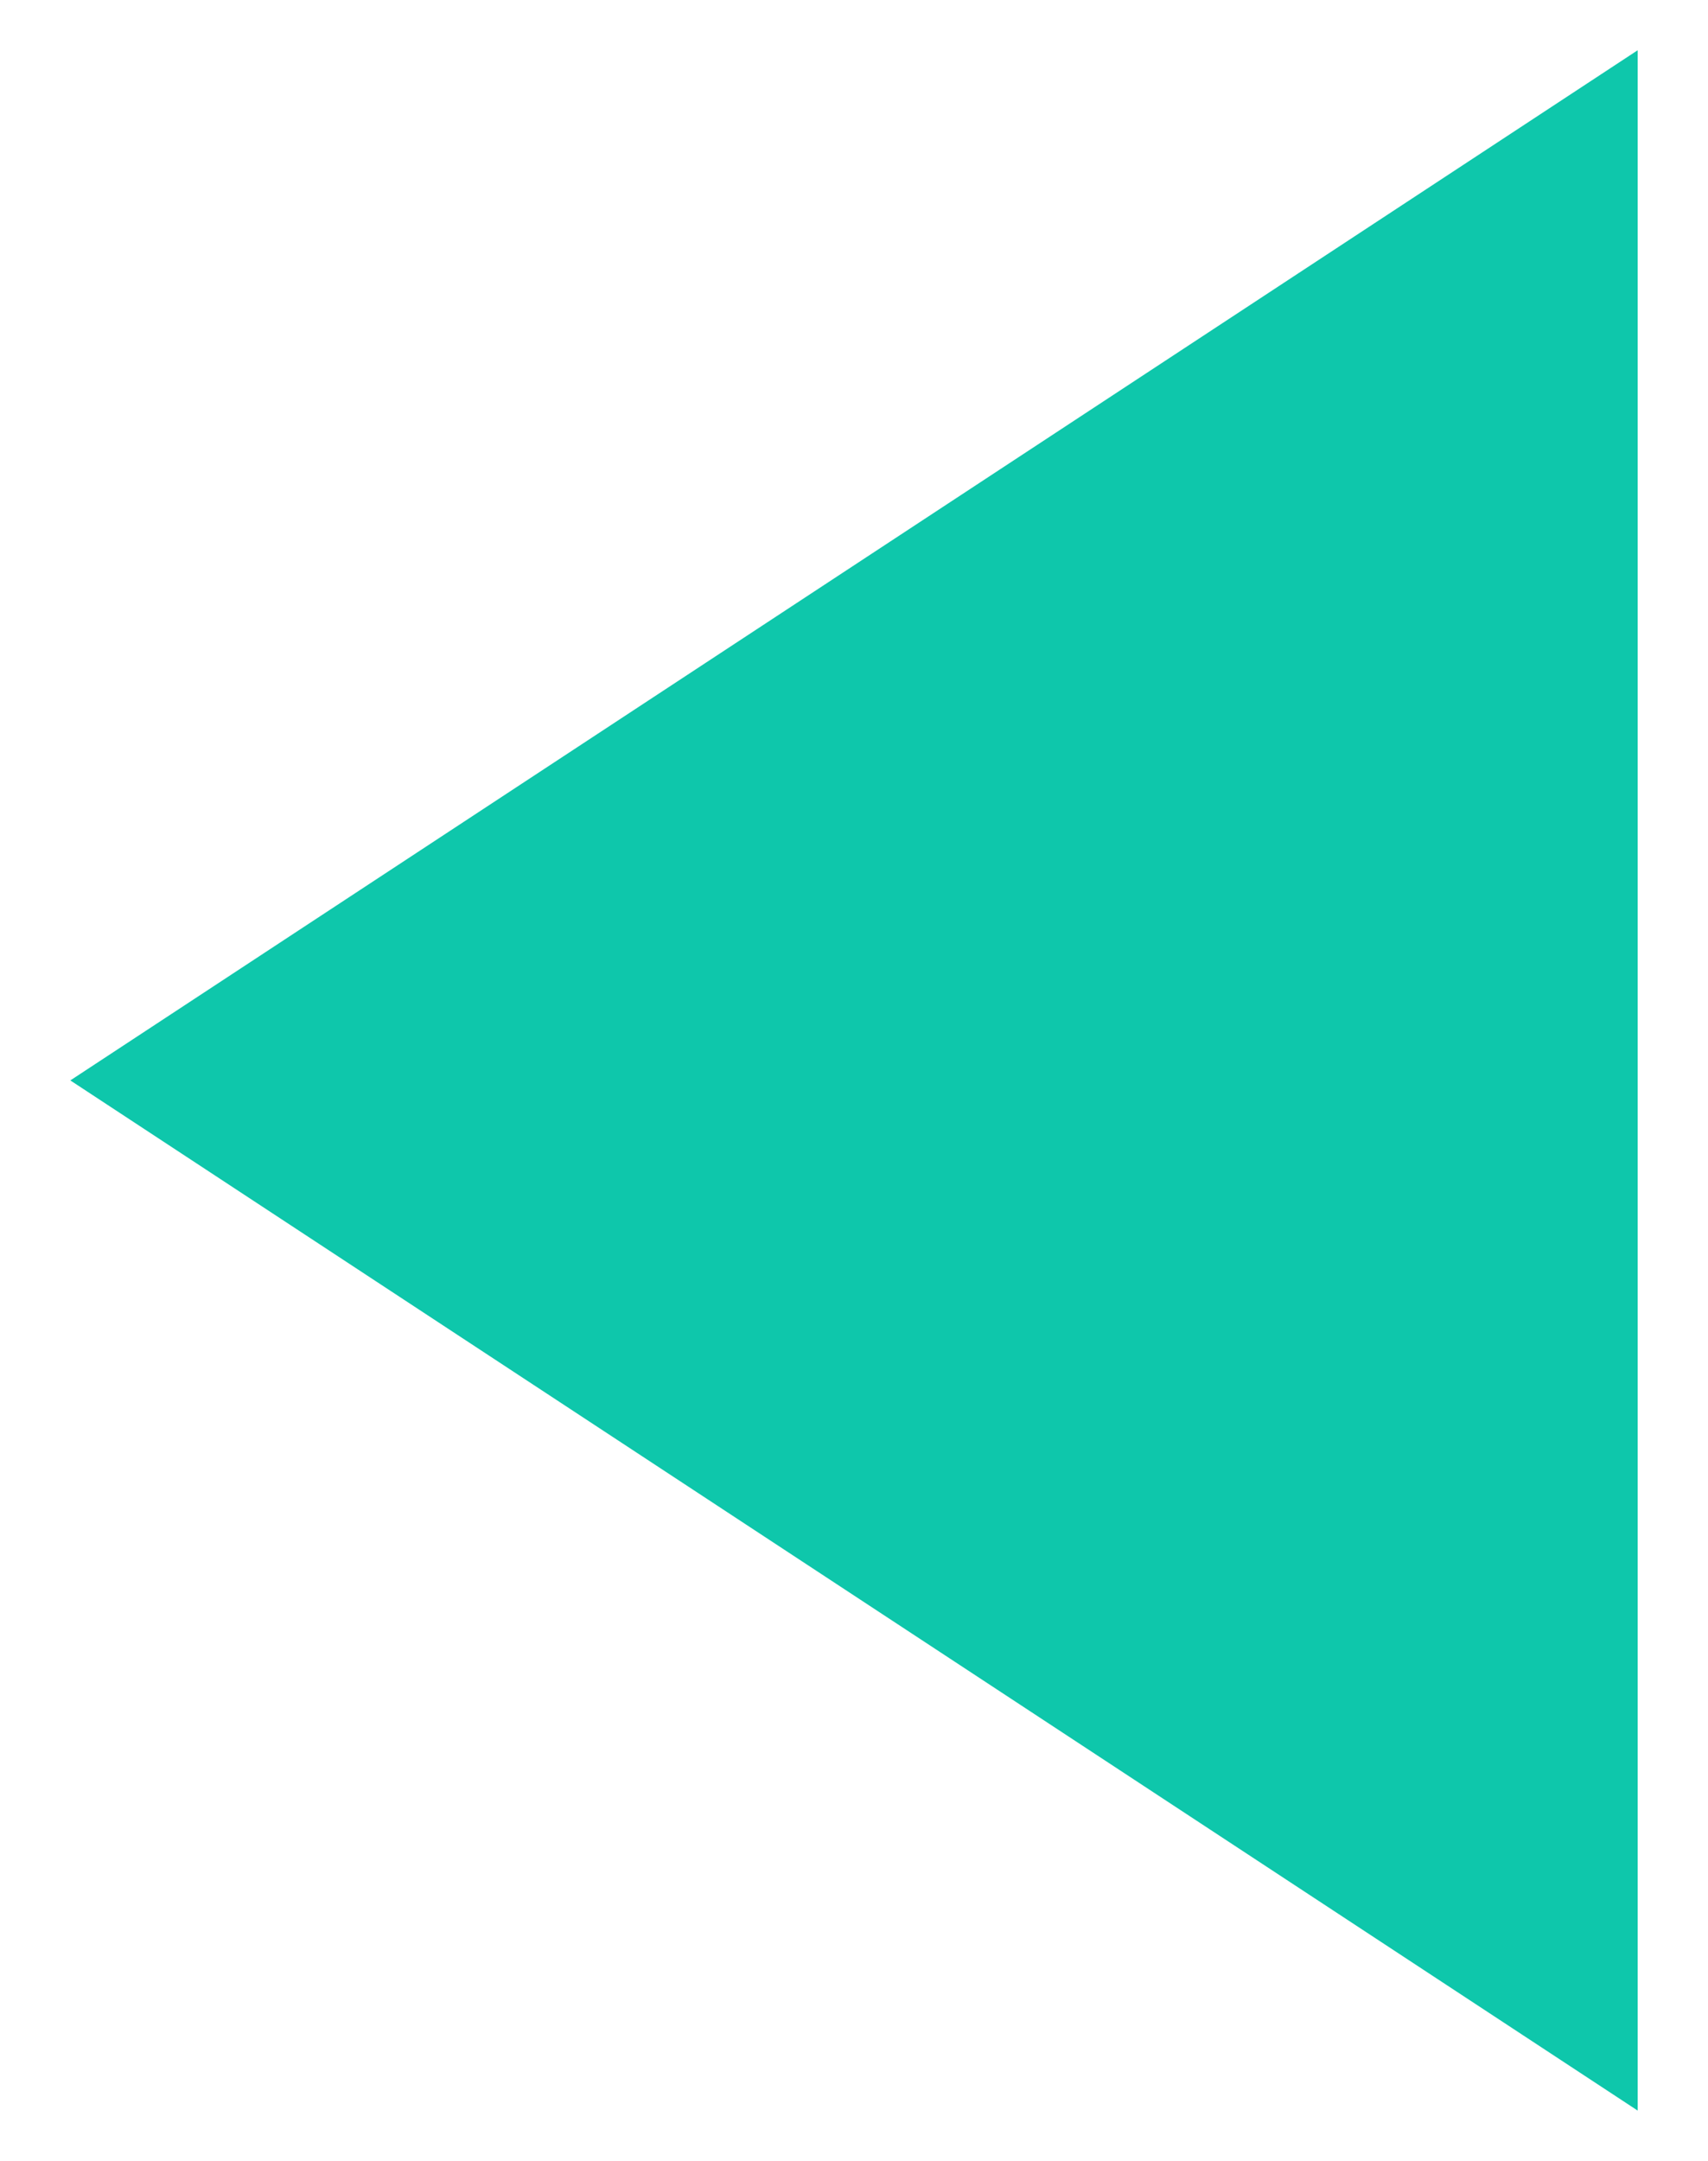 <?xml version="1.0" encoding="utf-8"?>
<!-- Generator: Adobe Illustrator 26.5.0, SVG Export Plug-In . SVG Version: 6.00 Build 0)  -->
<svg version="1.1" id="Layer_1" xmlns="http://www.w3.org/2000/svg" xmlns:xlink="http://www.w3.org/1999/xlink" x="0px" y="0px"
	 viewBox="0 0 34 43" style="enable-background:new 0 0 34 43;" xml:space="preserve">
<style type="text/css">
	.st0{fill:#0EC7AB;}
</style>
<path class="st0" d="M32.6,1L1.4,21.5L32.6,42V1z"/>
</svg>
